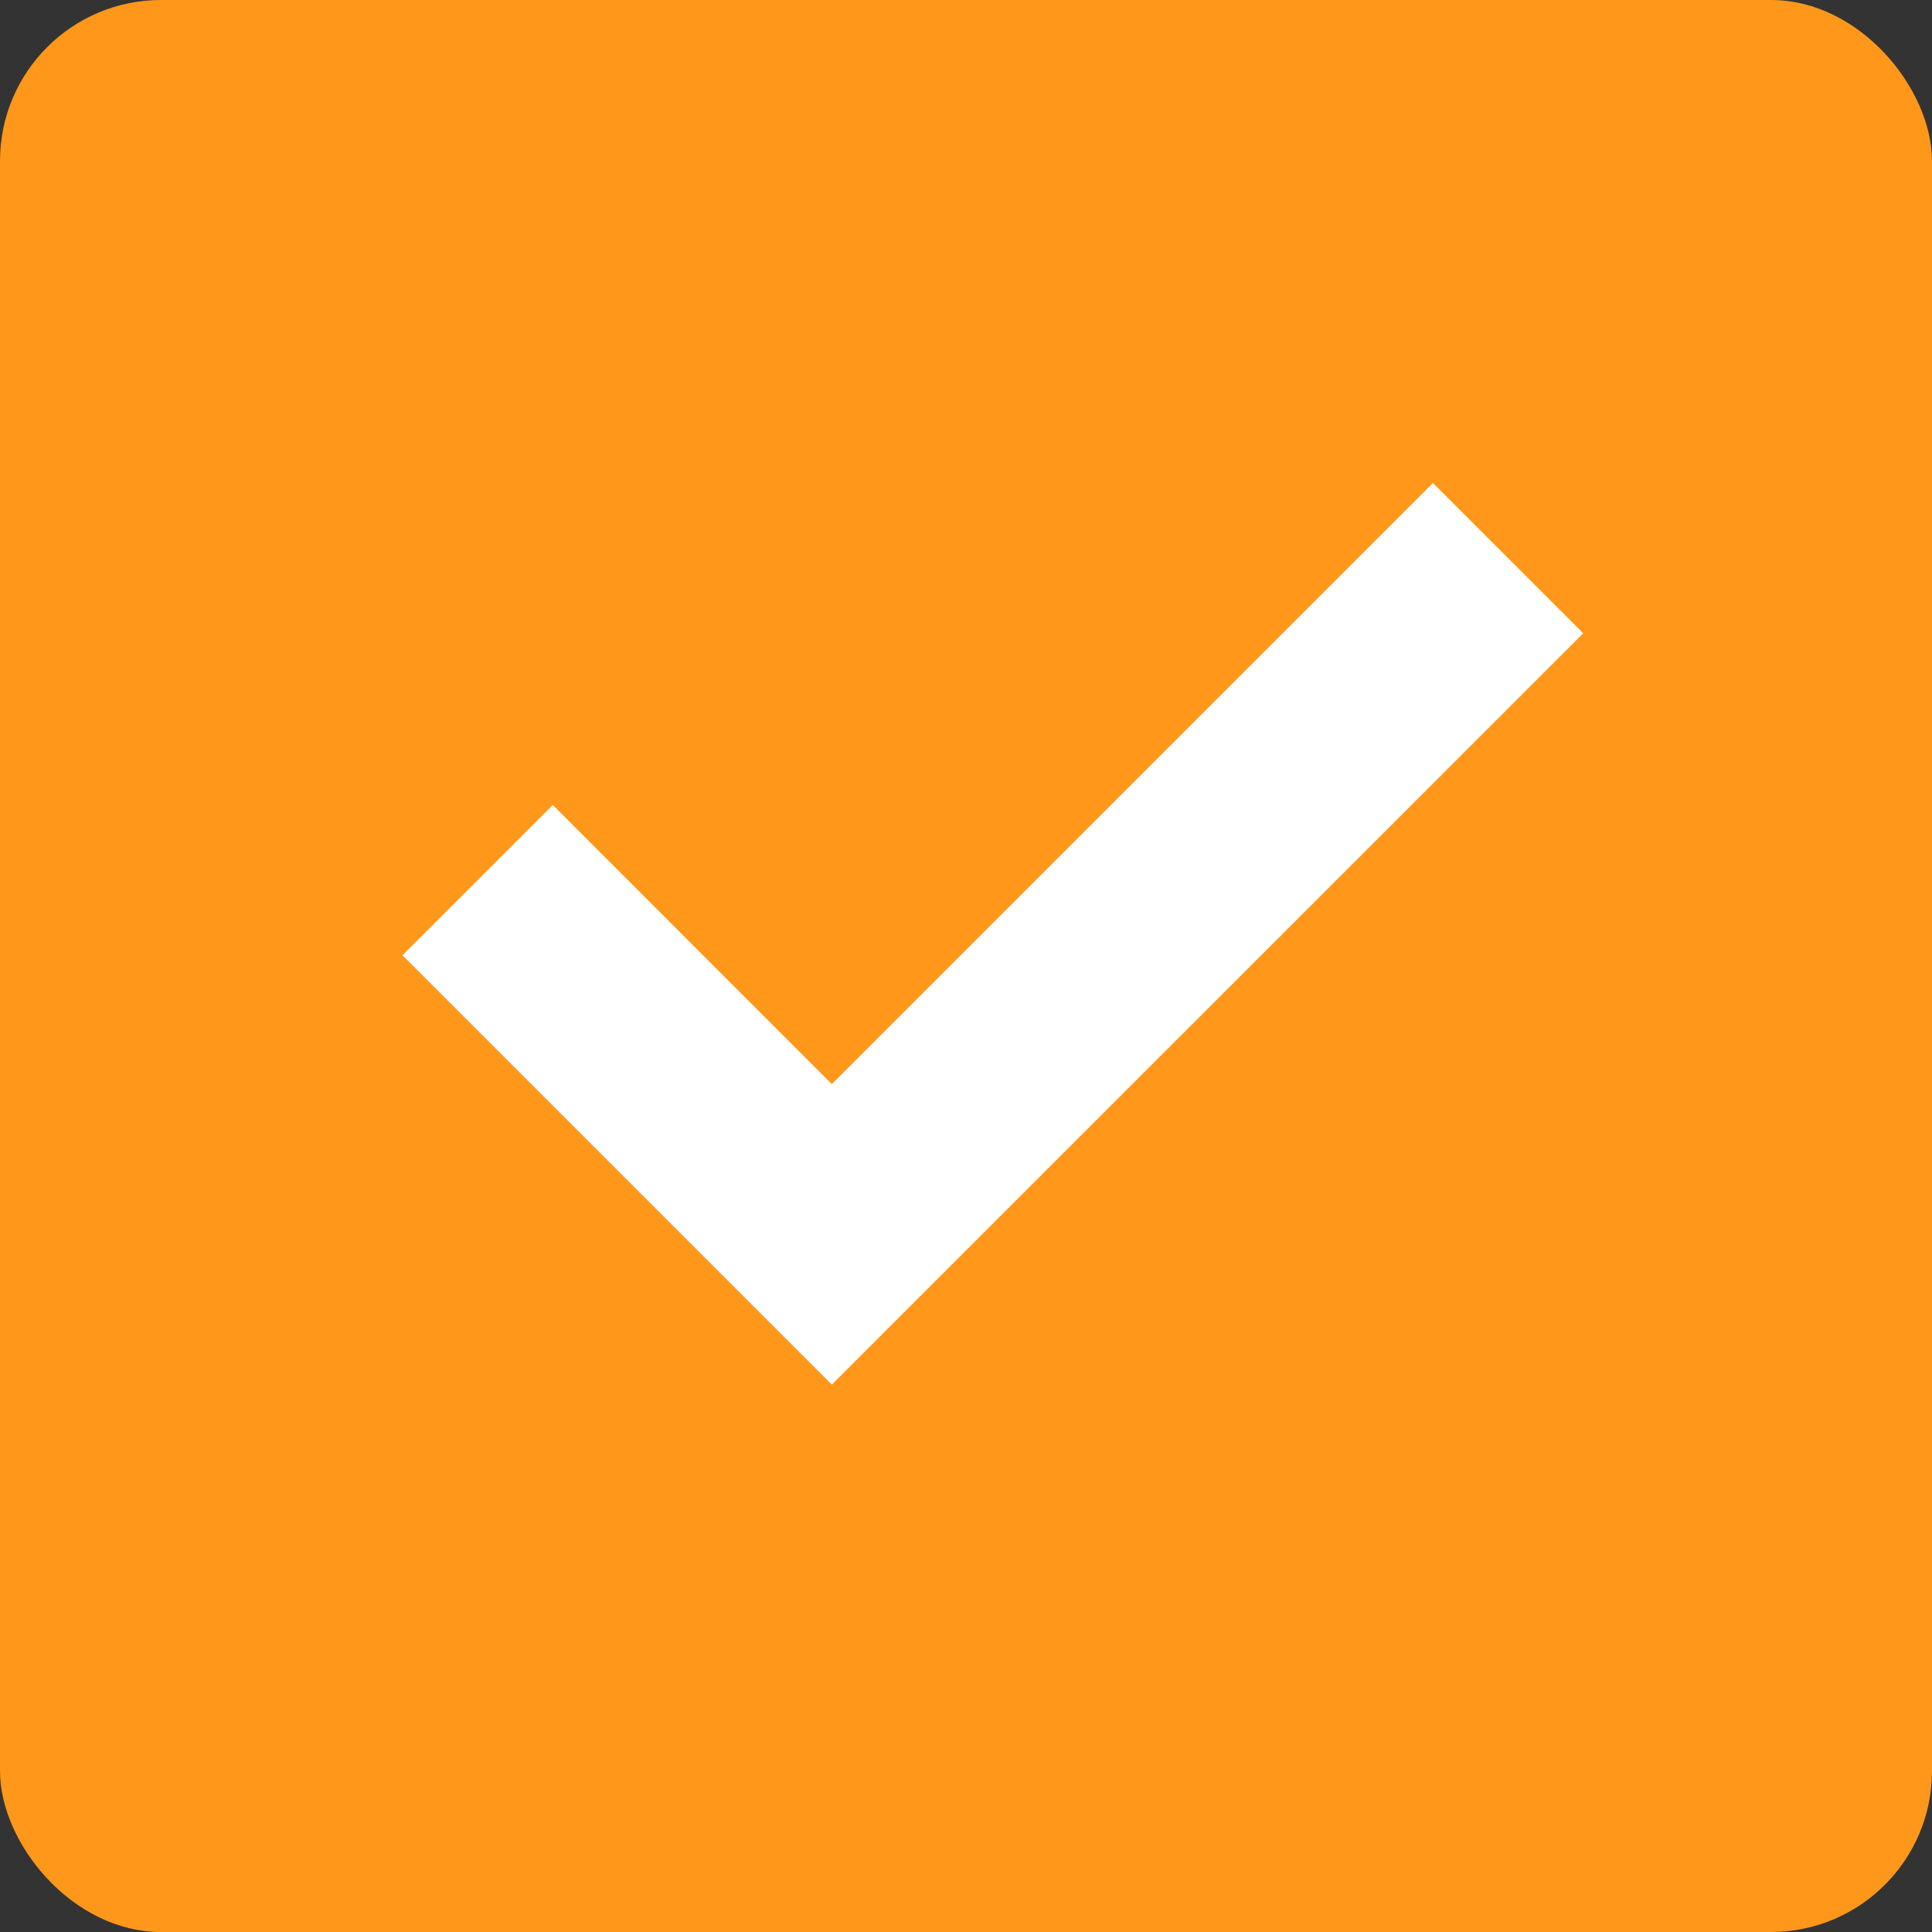 <svg width="24" height="24" viewBox="0 0 24 24" fill="none" xmlns="http://www.w3.org/2000/svg">
<rect x="0" y="0" width="24" height="24" fill="#333333" stroke="none"/>
<rect width="24" height="24" rx="2" fill="#FF981A"/>
<path d="M10.333 17.2L5 11.867L6.867 10L10.333 13.467L17.8 6L19.667 7.867L10.333 17.2Z" fill="white"/>
</svg>
